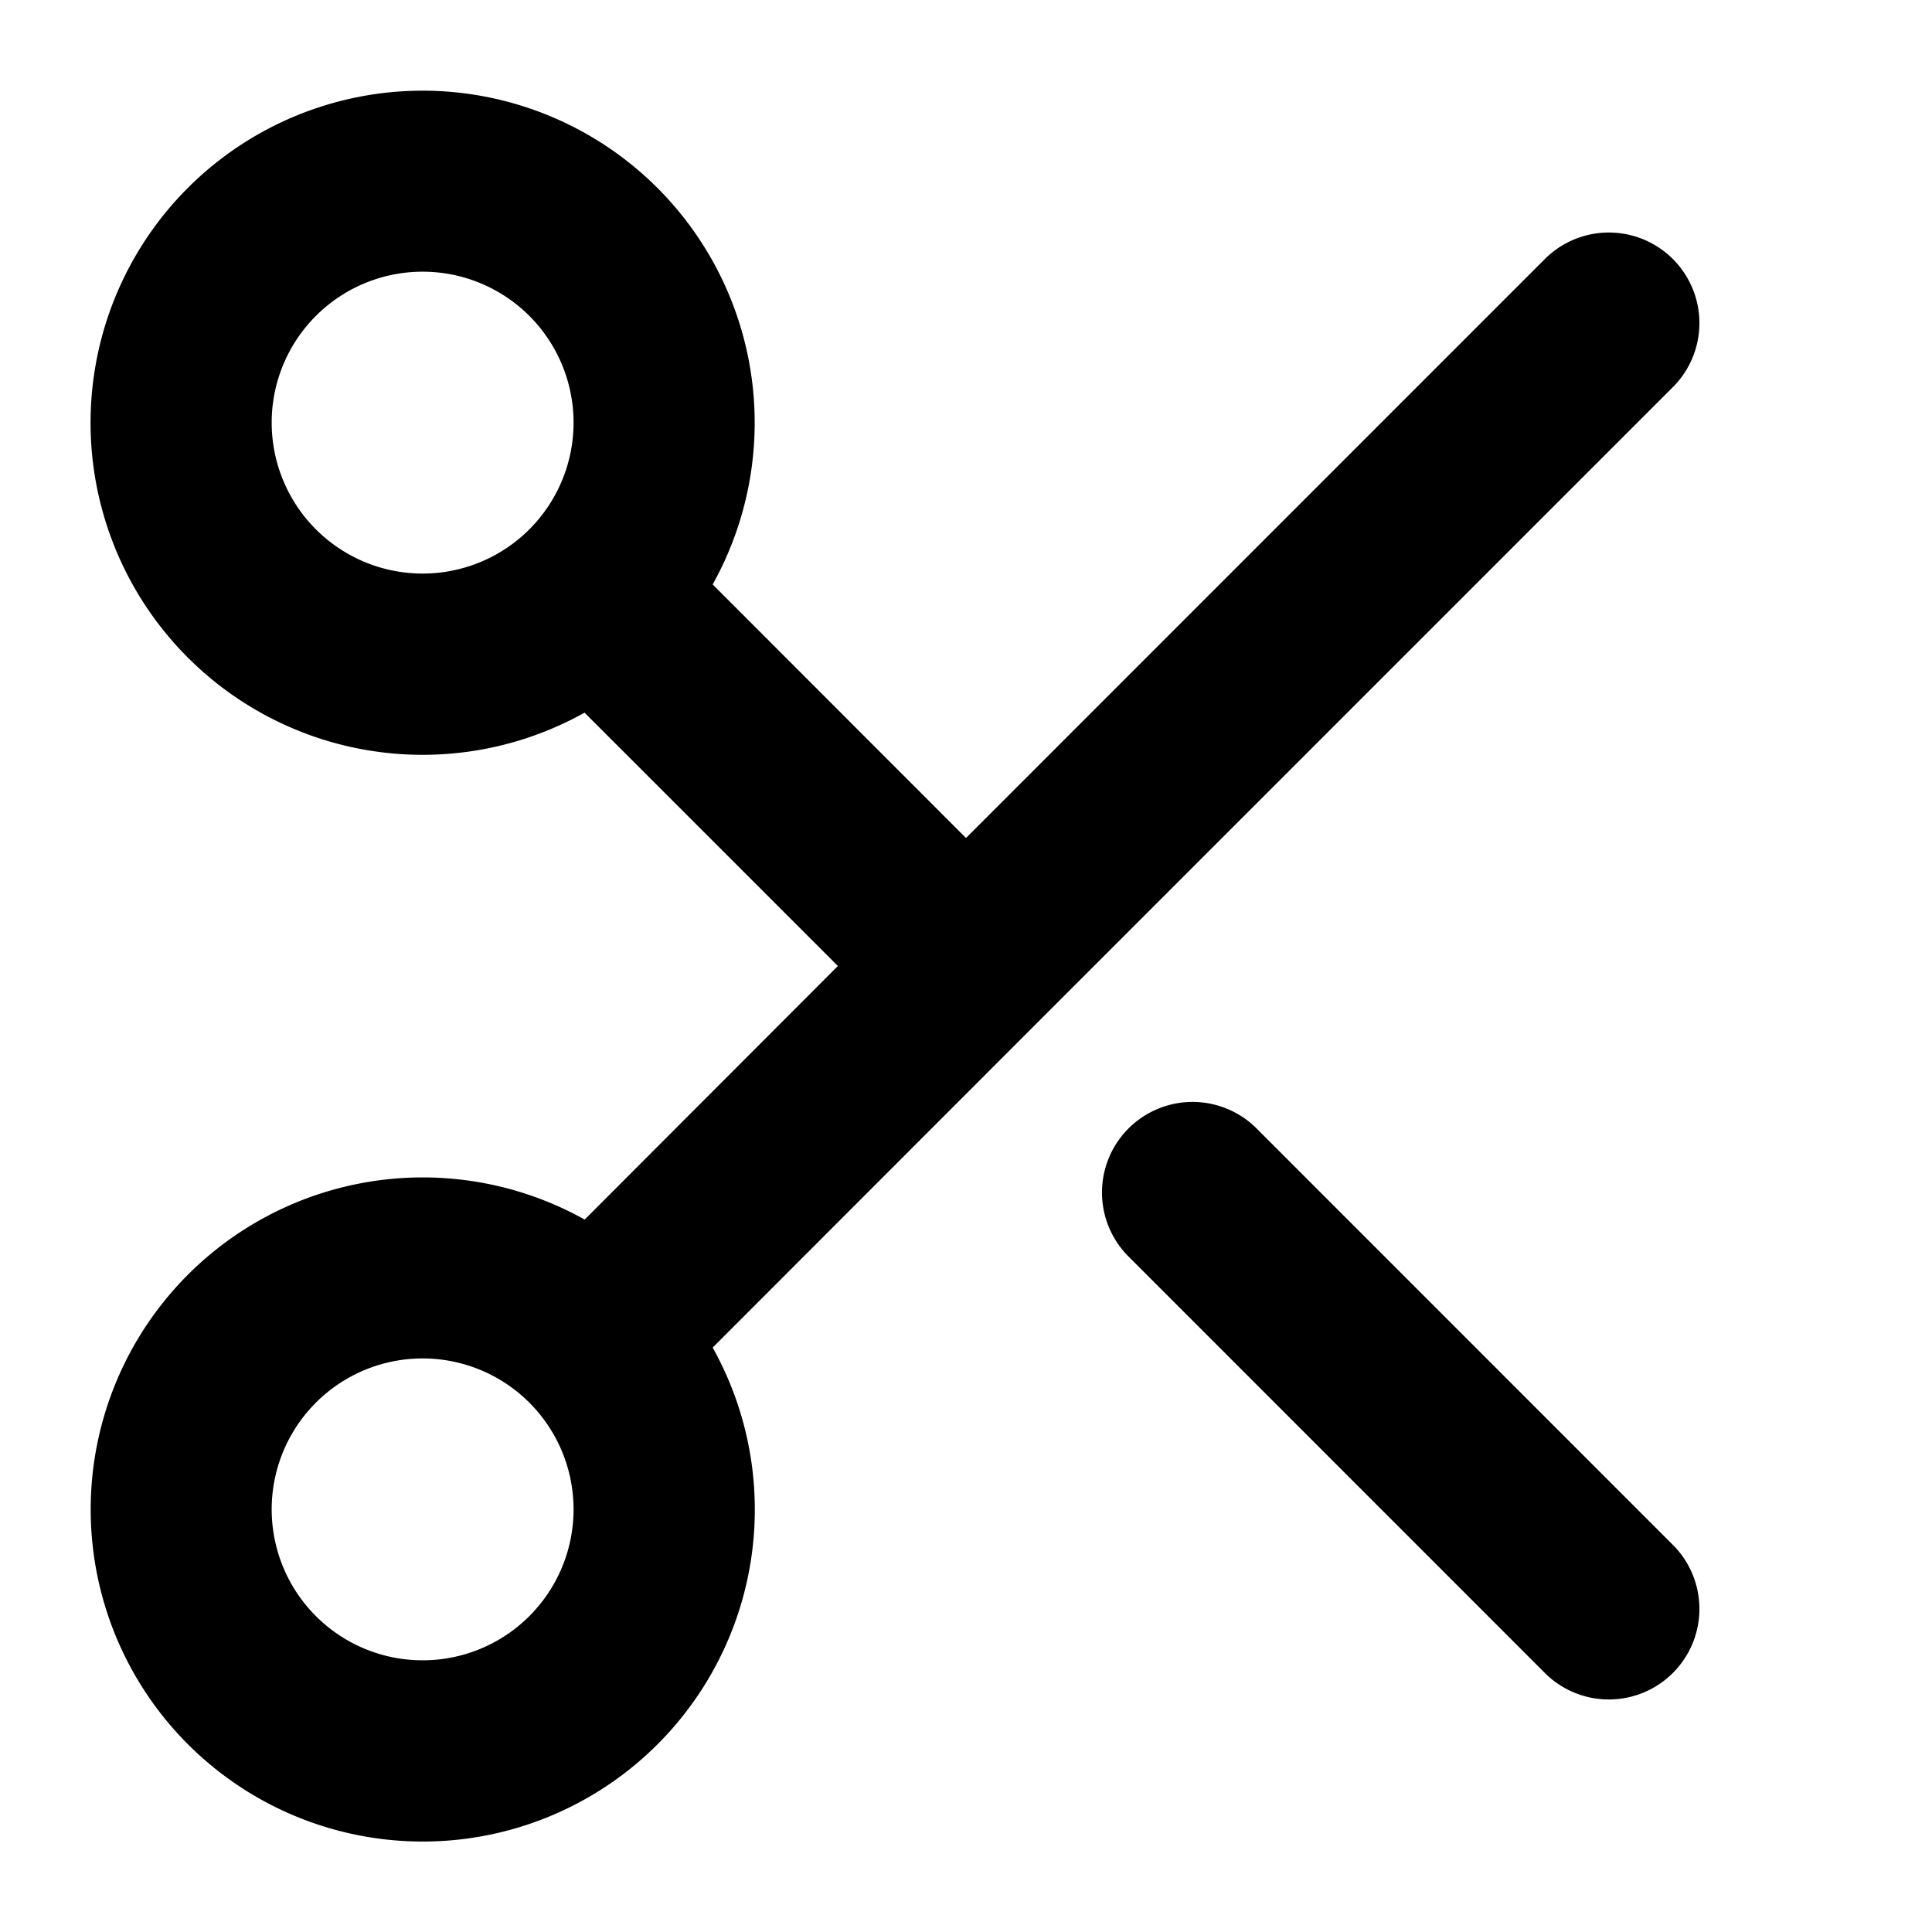 <svg xmlns="http://www.w3.org/2000/svg" width="16" height="16" fill="none"><path fill="#000" fill-rule="evenodd" d="M3.5 2.25a1.25 1.25 0 1 0 0 2.5 1.25 1.25 0 0 0 0-2.5ZM.75 3.5a2.75 2.75 0 1 1 5.152 1.34L8 6.94l4.803-4.804a.75.75 0 0 1 1.06 1.061L8.53 8.53l-2.628 2.63a2.75 2.75 0 1 1-1.06-1.06l2.097-2.1-2.098-2.098A2.75 2.75 0 0 1 .75 3.5Zm2.75 7.75a1.25 1.25 0 1 0 0 2.5 1.25 1.25 0 0 0 0-2.5Zm6.897-1.914a.75.75 0 0 0-1.06 1.061l3.466 3.467a.75.75 0 0 0 1.06-1.061l-3.466-3.467Z" clip-rule="evenodd"/></svg>